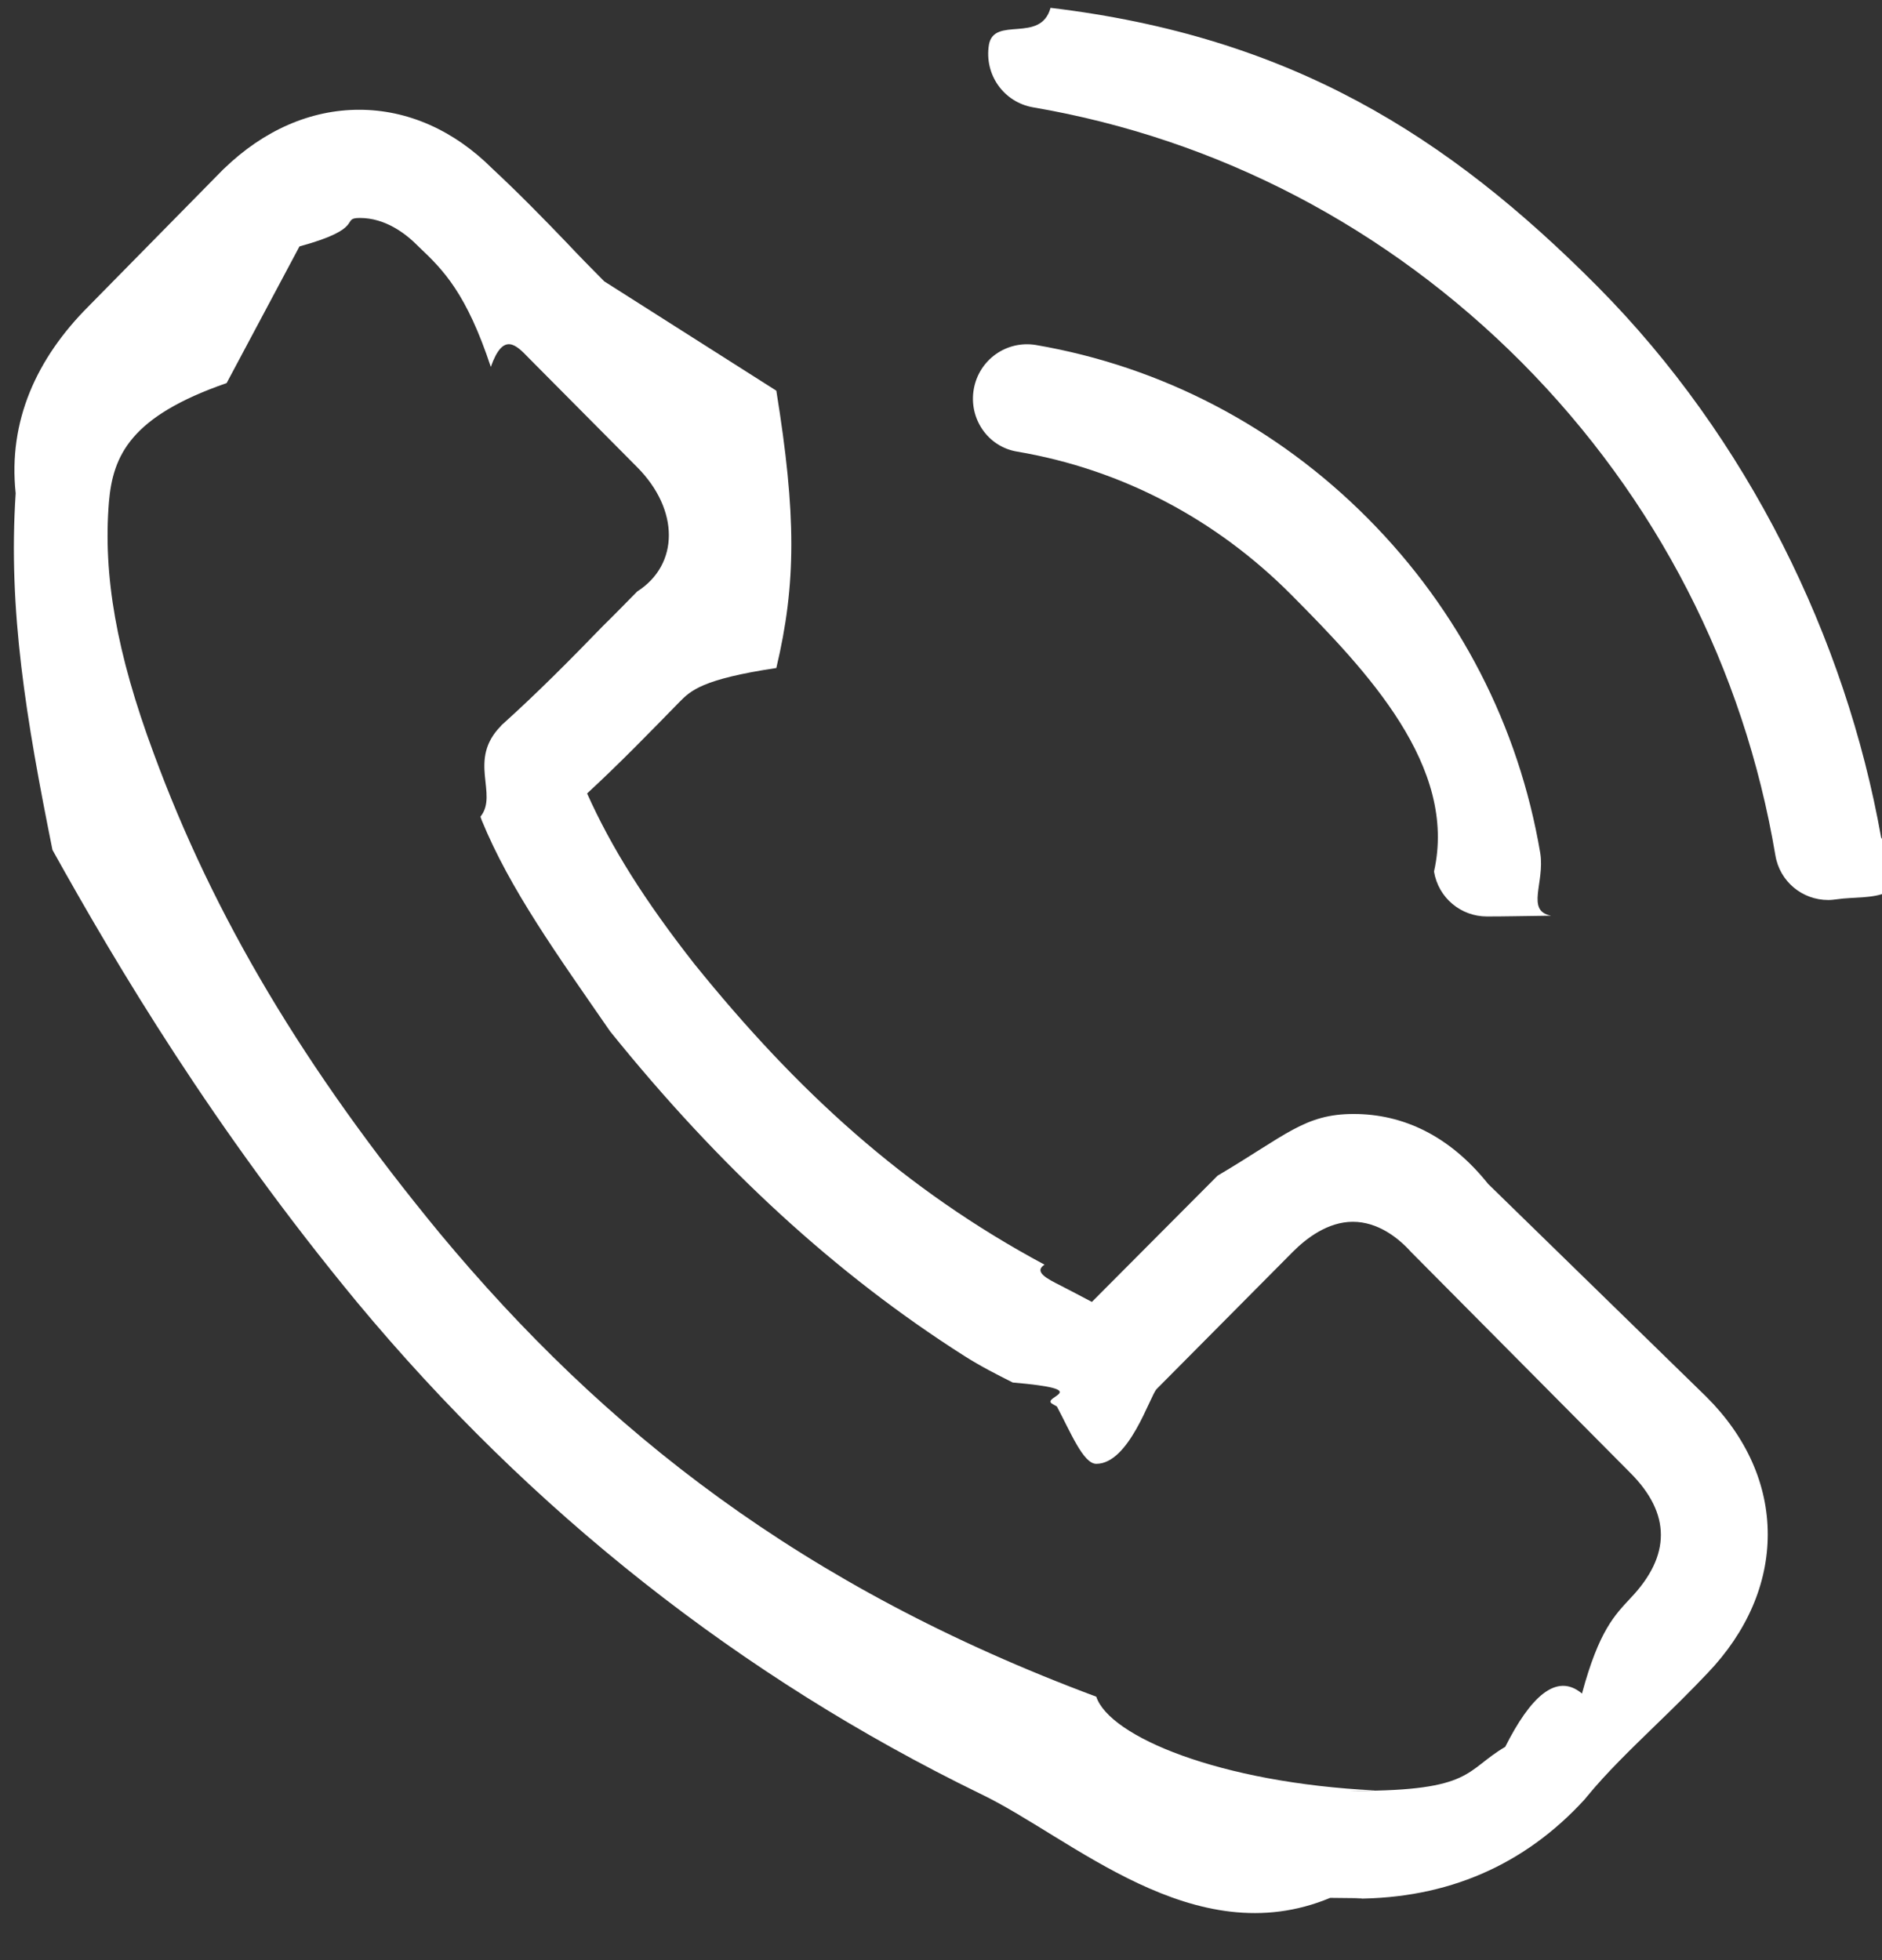 <svg
        xmlns="http://www.w3.org/2000/svg"
        width="24px" height="25px">
    <rect width="100%" height="100%" fill="#333333" stroke="none"/>
    <path fill-rule="evenodd" fill="rgb(255, 255, 255)"
          d="M23.431,11.469 C23.390,11.474 23.355,11.479 23.314,11.479 C22.984,11.479 22.695,11.244 22.640,10.907 C22.239,8.525 21.123,6.353 19.408,4.625 C17.694,2.903 15.538,1.773 13.174,1.369 C12.798,1.303 12.550,0.950 12.611,0.572 C12.676,0.199 13.27,0.56 13.397,0.10 C16.45,0.465 18.454,1.722 20.372,3.654 C22.289,5.586 23.537,8.14 23.989,10.682 C24.55,11.55 23.801,11.413 23.431,11.469 ZM13.209,4.400 C14.817,4.676 16.283,5.443 17.445,6.614 C18.607,7.784 19.368,9.261 19.642,10.881 C19.702,11.260 19.454,11.617 19.78,11.679 C19.38,11.684 19.2,11.689 18.962,11.689 C18.632,11.689 18.343,11.454 18.287,11.116 C18.59,9.777 17.435,8.561 16.471,7.590 C15.507,6.619 14.300,5.985 12.971,5.760 C12.595,5.698 12.352,5.336 12.418,4.963 C12.484,4.589 12.834,4.339 13.209,4.400 ZM8.664,8.954 C8.289,9.338 7.903,9.736 7.487,10.120 C7.796,10.810 8.223,11.489 8.857,12.297 C10.165,13.917 11.530,15.169 13.32,16.130 C13.179,16.222 13.351,16.309 13.534,16.401 C13.661,16.468 13.793,16.534 13.924,16.605 L15.527,14.995 C16.40,14.479 16.638,14.208 17.262,14.208 C17.891,14.208 18.485,14.484 18.977,15.1 L21.762,17.817 C22.274,18.328 22.543,18.936 22.543,19.570 C22.543,20.198 22.279,20.812 21.777,21.338 C21.559,21.568 21.336,21.788 21.118,21.998 C20.798,22.310 20.494,22.601 20.230,22.923 C20.225,22.933 20.215,22.938 20.210,22.948 C19.439,23.792 18.454,24.216 17.283,24.216 C17.181,24.216 17.70,24.211 16.963,24.206 C15.223,24.93 13.666,23.434 12.499,22.877 C9.445,21.389 6.772,19.279 4.550,16.605 C2.719,14.387 1.491,12.317 0.669,10.84 C0.334,9.174 0.101,7.784 0.20,6.292 C0.101,5.366 0.471,4.569 1.121,3.915 L2.845,2.162 C2.850,2.157 2.850,2.157 2.856,2.152 C3.363,1.661 3.961,1.400 4.580,1.400 C5.199,1.400 5.788,1.661 6.280,2.152 C6.609,2.458 6.929,2.785 7.233,3.102 C7.386,3.266 7.548,3.429 7.705,3.588 L9.90,4.983 C10.155,6.56 10.155,7.447 9.90,8.520 C8.948,8.663 8.806,8.811 8.664,8.954 ZM8.126,5.959 L6.741,4.564 C6.579,4.395 6.417,4.232 6.259,4.68 C5.950,3.746 5.656,3.445 5.346,3.153 C5.341,3.148 5.336,3.143 5.331,3.138 C5.169,2.974 4.910,2.780 4.590,2.780 C4.332,2.780 4.68,2.908 3.819,3.143 L2.89,4.886 C1.668,5.310 1.440,5.806 1.389,6.404 C1.313,7.339 1.486,8.331 1.958,9.603 C2.724,11.689 3.880,13.631 5.610,15.732 C7.705,18.251 10.226,20.240 13.98,21.640 C14.148,22.146 15.548,22.739 17.54,22.836 C17.130,22.841 17.212,22.841 17.288,22.841 C18.79,22.841 18.683,22.580 19.195,22.28 C19.510,21.655 19.844,21.323 20.174,21.6 C20.392,20.792 20.595,20.597 20.793,20.383 C21.310,19.841 21.310,19.304 20.788,18.783 L17.993,15.967 C17.988,15.961 17.988,15.961 17.983,15.956 C17.825,15.783 17.567,15.583 17.252,15.583 C16.933,15.583 16.659,15.793 16.486,15.967 L14.751,17.715 C14.665,17.801 14.401,18.67 13.980,18.67 C13.813,18.67 13.650,18.26 13.478,17.939 C13.458,17.929 13.437,17.914 13.417,17.904 C13.270,17.812 13.98,17.725 12.915,17.633 C12.712,17.531 12.499,17.423 12.291,17.290 C10.663,16.253 9.186,14.898 7.786,13.161 L7.781,13.155 C7.10,12.169 6.503,11.341 6.143,10.462 C6.138,10.447 6.133,10.431 6.127,10.416 C6.36,10.125 5.955,9.695 6.391,9.256 C6.396,9.246 6.407,9.240 6.417,9.230 C6.858,8.832 7.264,8.423 7.690,7.983 C7.837,7.840 7.979,7.692 8.126,7.544 C8.664,7.2 8.664,6.501 8.126,5.959 Z"/>
</svg>
